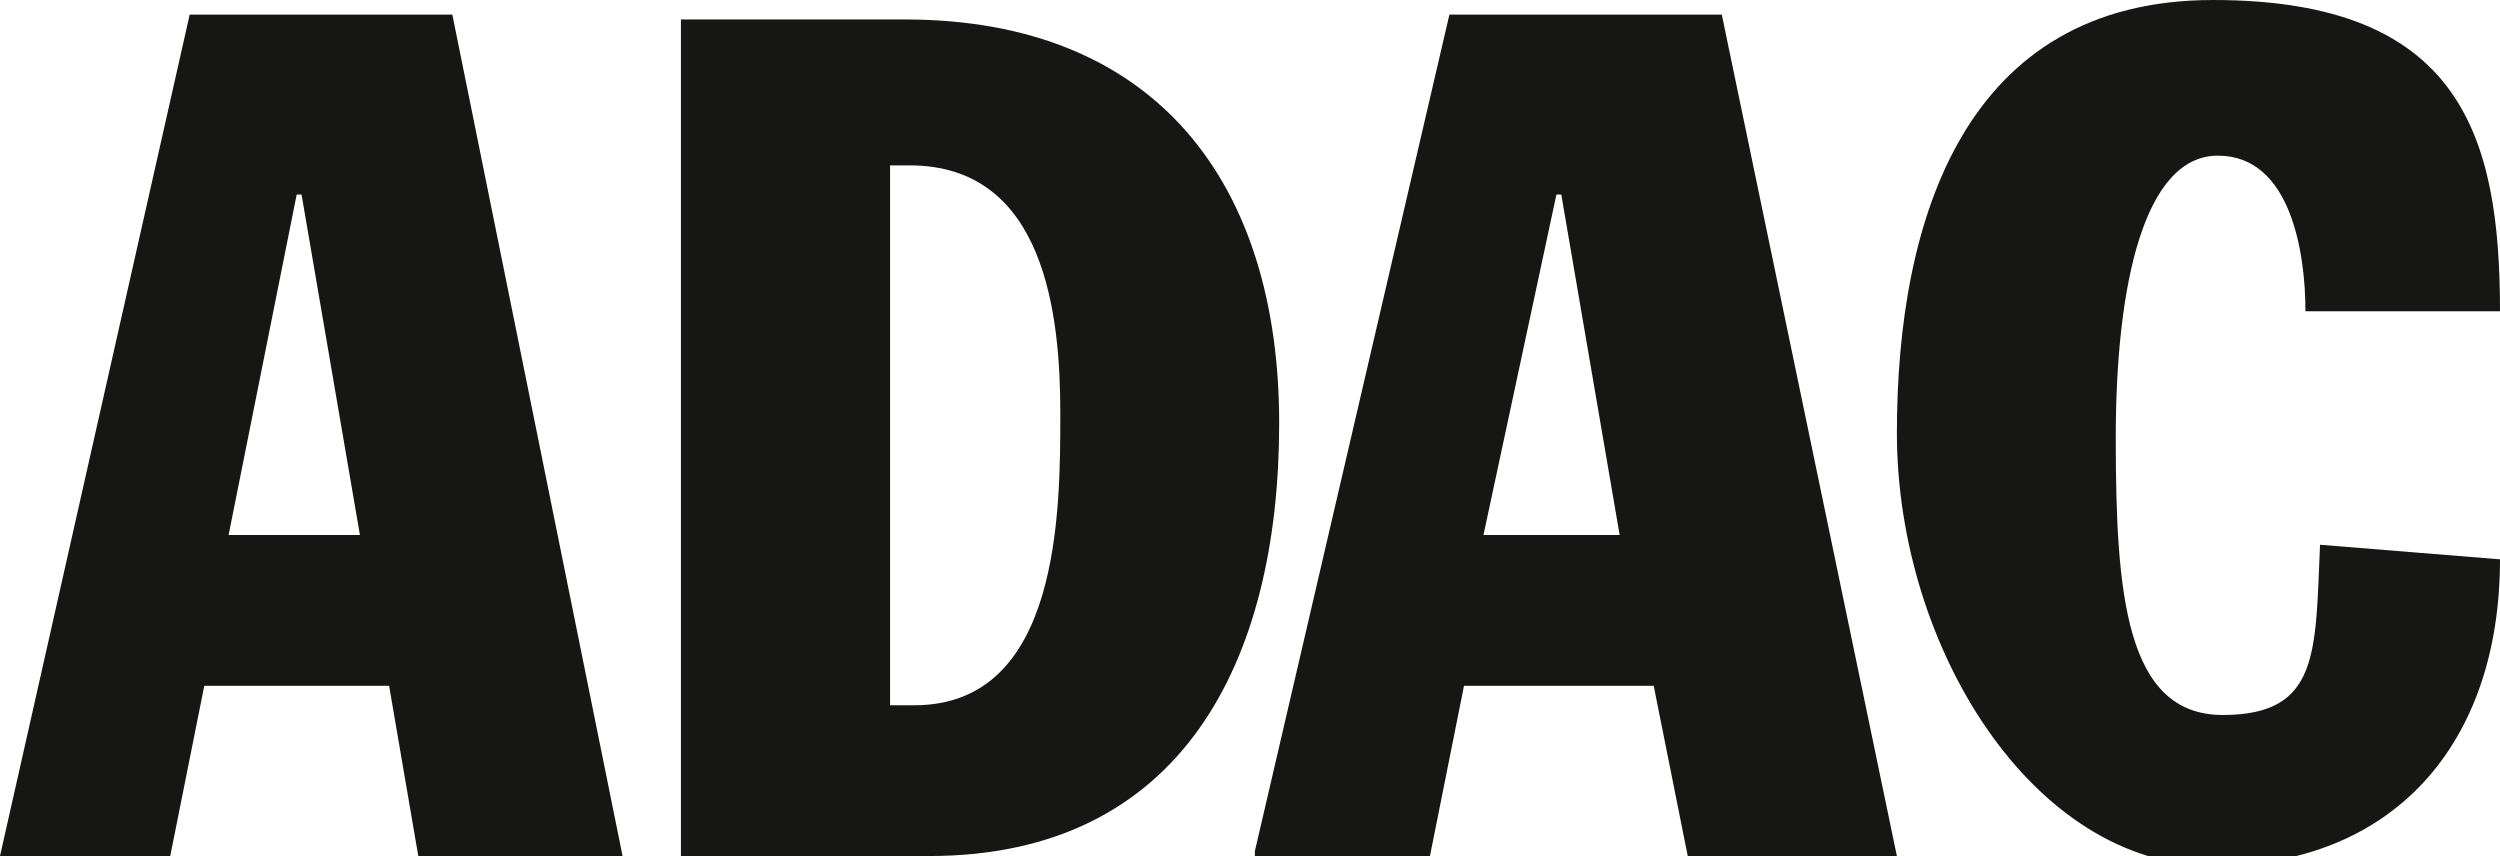 <svg xmlns="http://www.w3.org/2000/svg" viewBox="0 0 51.4 17.6"><defs><style>      .cls-1 {        fill: #161615;      }    </style></defs><g><g id="Ebene_1"><path class="cls-1" d="M6.2,4h0l1.2,7h-2.7l1.4-7ZM0,17.6h3.5l.7-3.5h3.8l.6,3.5h4.2L9.3.3H3.9L0,17.6Z"></path><path class="cls-1" d="M18.3,3.4h.4c2.8,0,3.1,3.1,3.1,5.1s0,6-3,6h-.5s0-11.1,0-11.1ZM14,17.6h5.1c5.2,0,7.2-4,7.2-8.9S23.8.4,18.6.4h-4.6v17.2Z"></path><path class="cls-1" d="M32.1,4h0l1.2,7h-2.8l1.5-7ZM25.8,17.6h3.6l.7-3.5h3.9l.7,3.5h4.3L35.4.3h-5.6l-4,17.2Z"></path><path class="cls-1" d="M47.4,6.4c0-1.2-.3-3.2-1.8-3.2s-2.1,2.6-2.1,5.8.2,5.7,2.2,5.7,1.9-1.3,2-3.5l3.7.3c0,3.8-2.2,6.3-5.9,6.3s-6.5-4.5-6.5-8.9,1.4-8.9,6.5-8.9,5.9,2.8,5.9,6.4h-4Z"></path></g></g></svg>